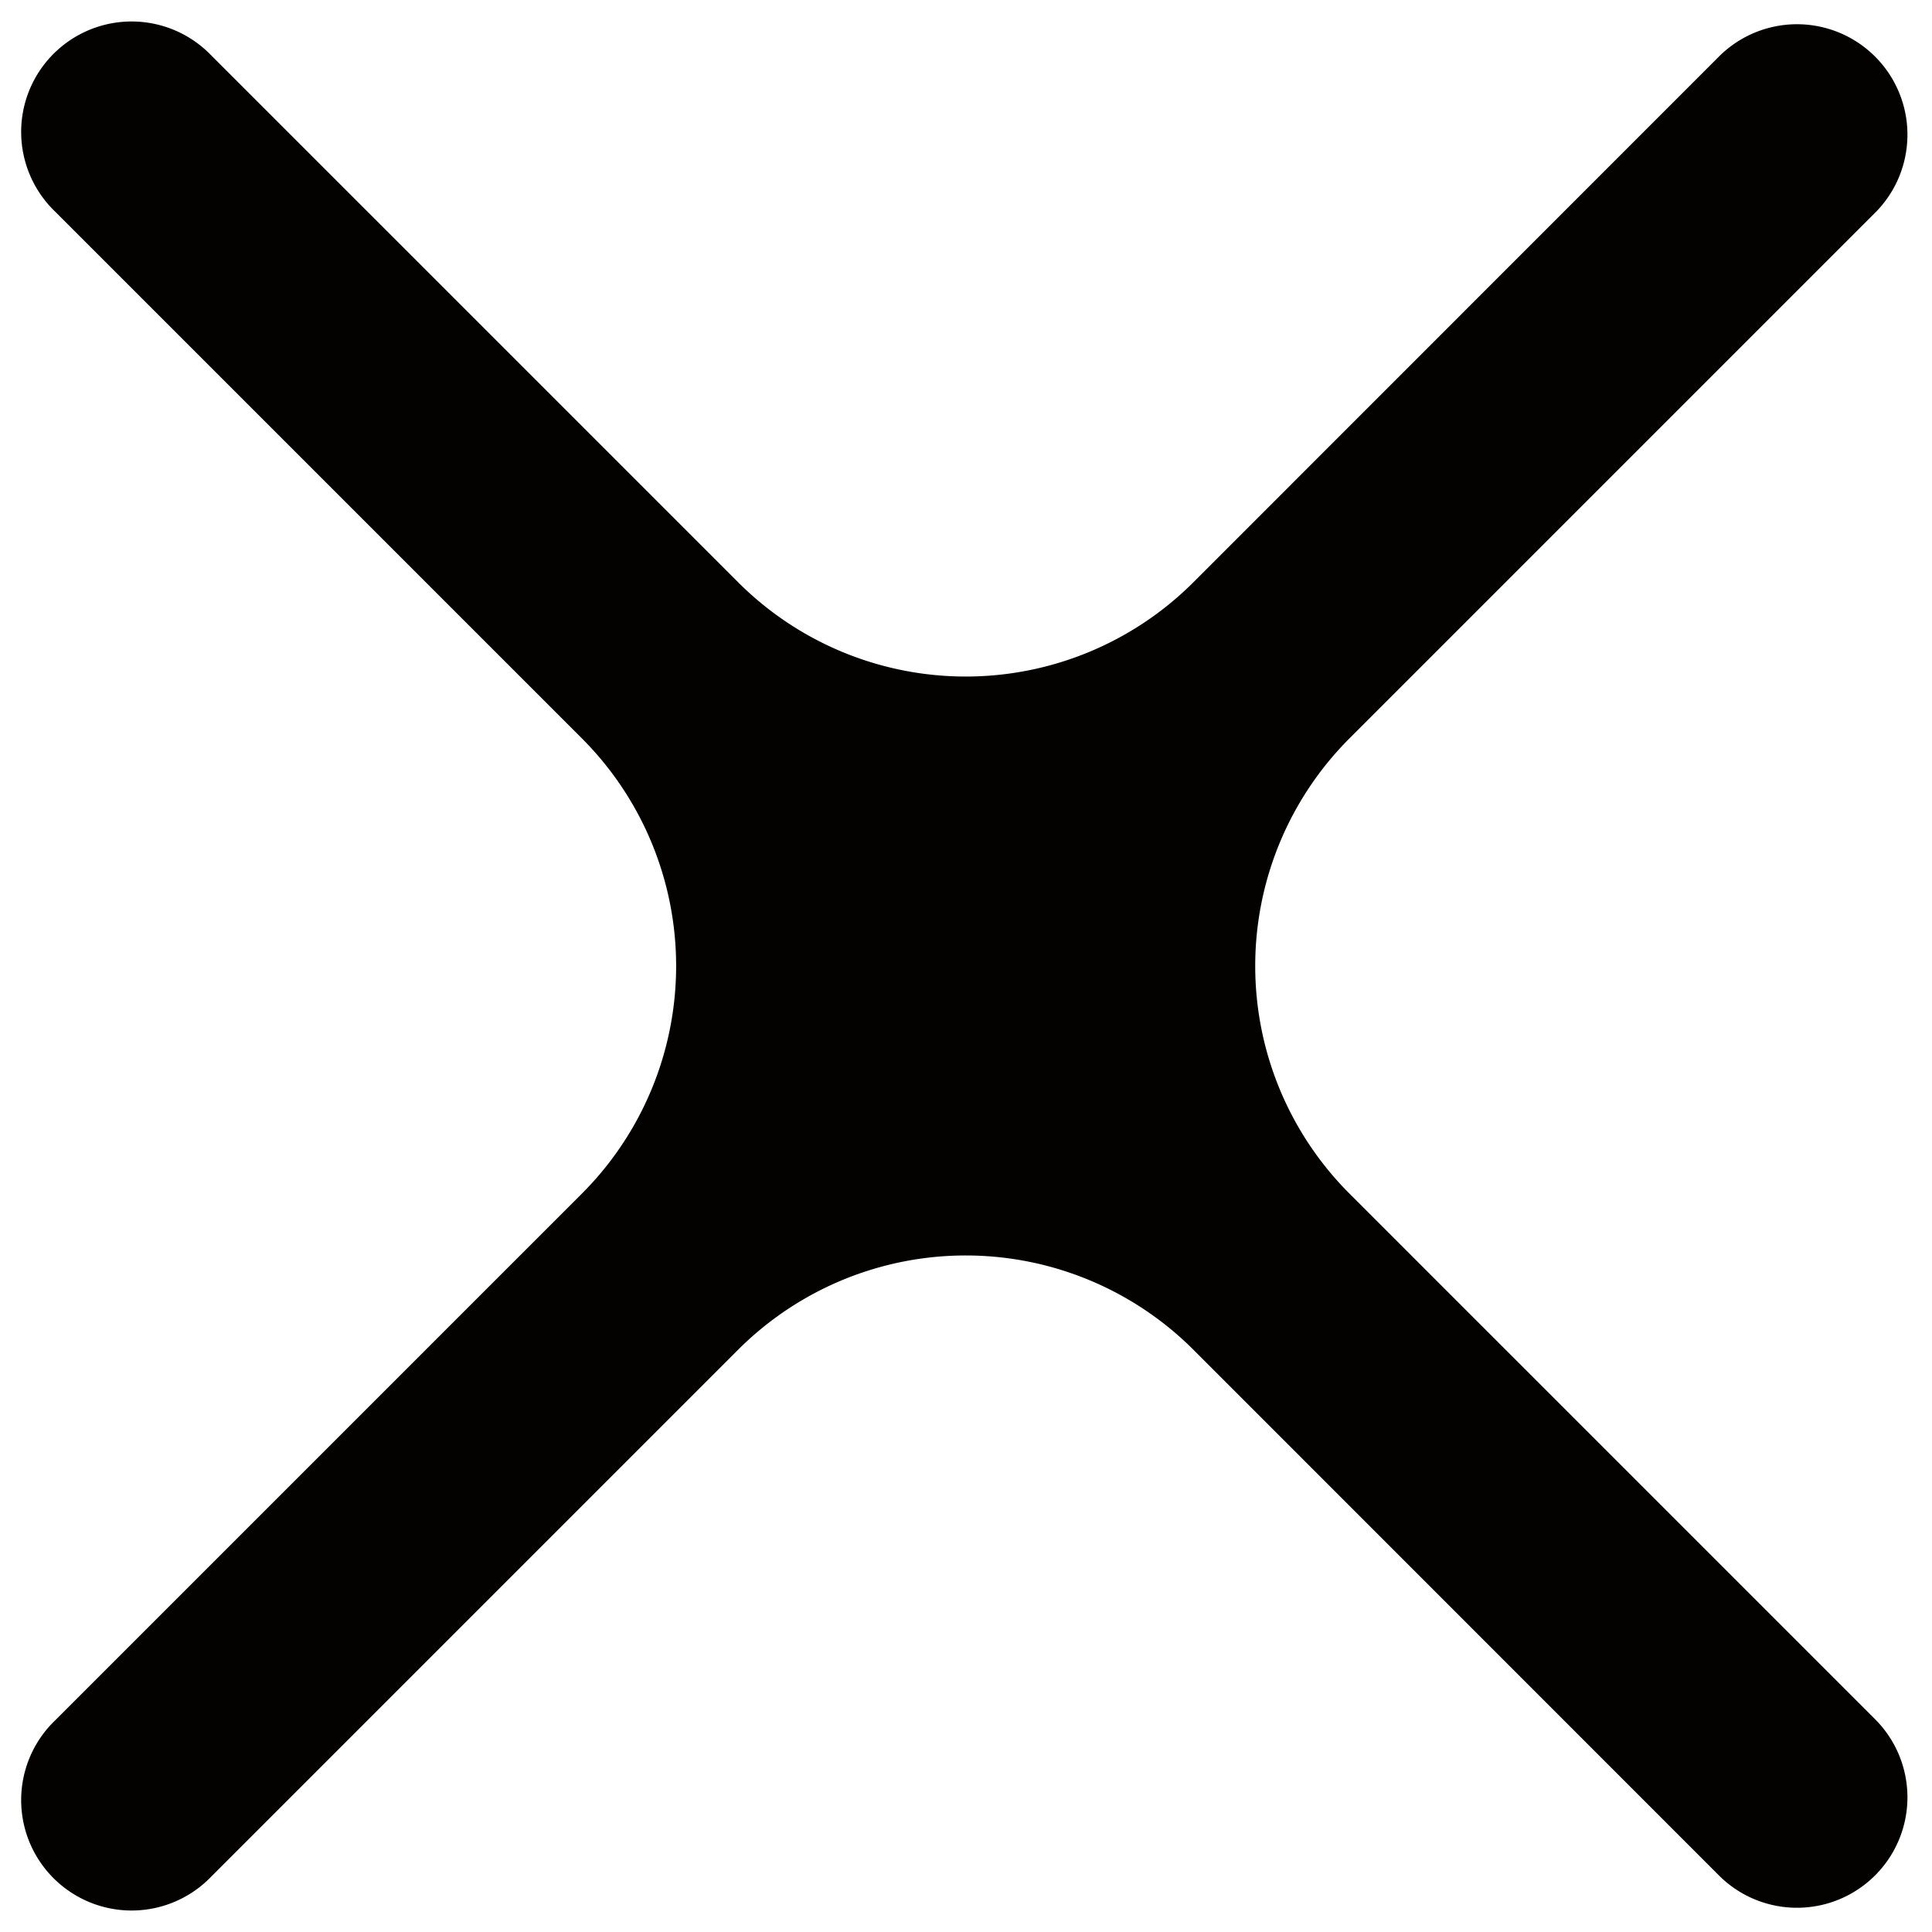 <svg xmlns="http://www.w3.org/2000/svg" width="12" height="12" fill="none" viewBox="0 0 12 12">
  <path fill="#040101" d="M10.685 11.657 7.413 8.384a2 2 0 0 0-2.829 0l-3.273 3.273a.686.686 0 1 1-.97-.97l3.273-3.273a2 2 0 0 0 0-2.828L.341 1.313a.686.686 0 1 1 .97-.97l3.273 3.273a2 2 0 0 0 2.829 0L10.685.343a.686.686 0 0 1 .97.97L8.382 4.586a2 2 0 0 0 0 2.828l3.273 3.273a.686.686 0 0 1-.97.97Z"/>
</svg>
